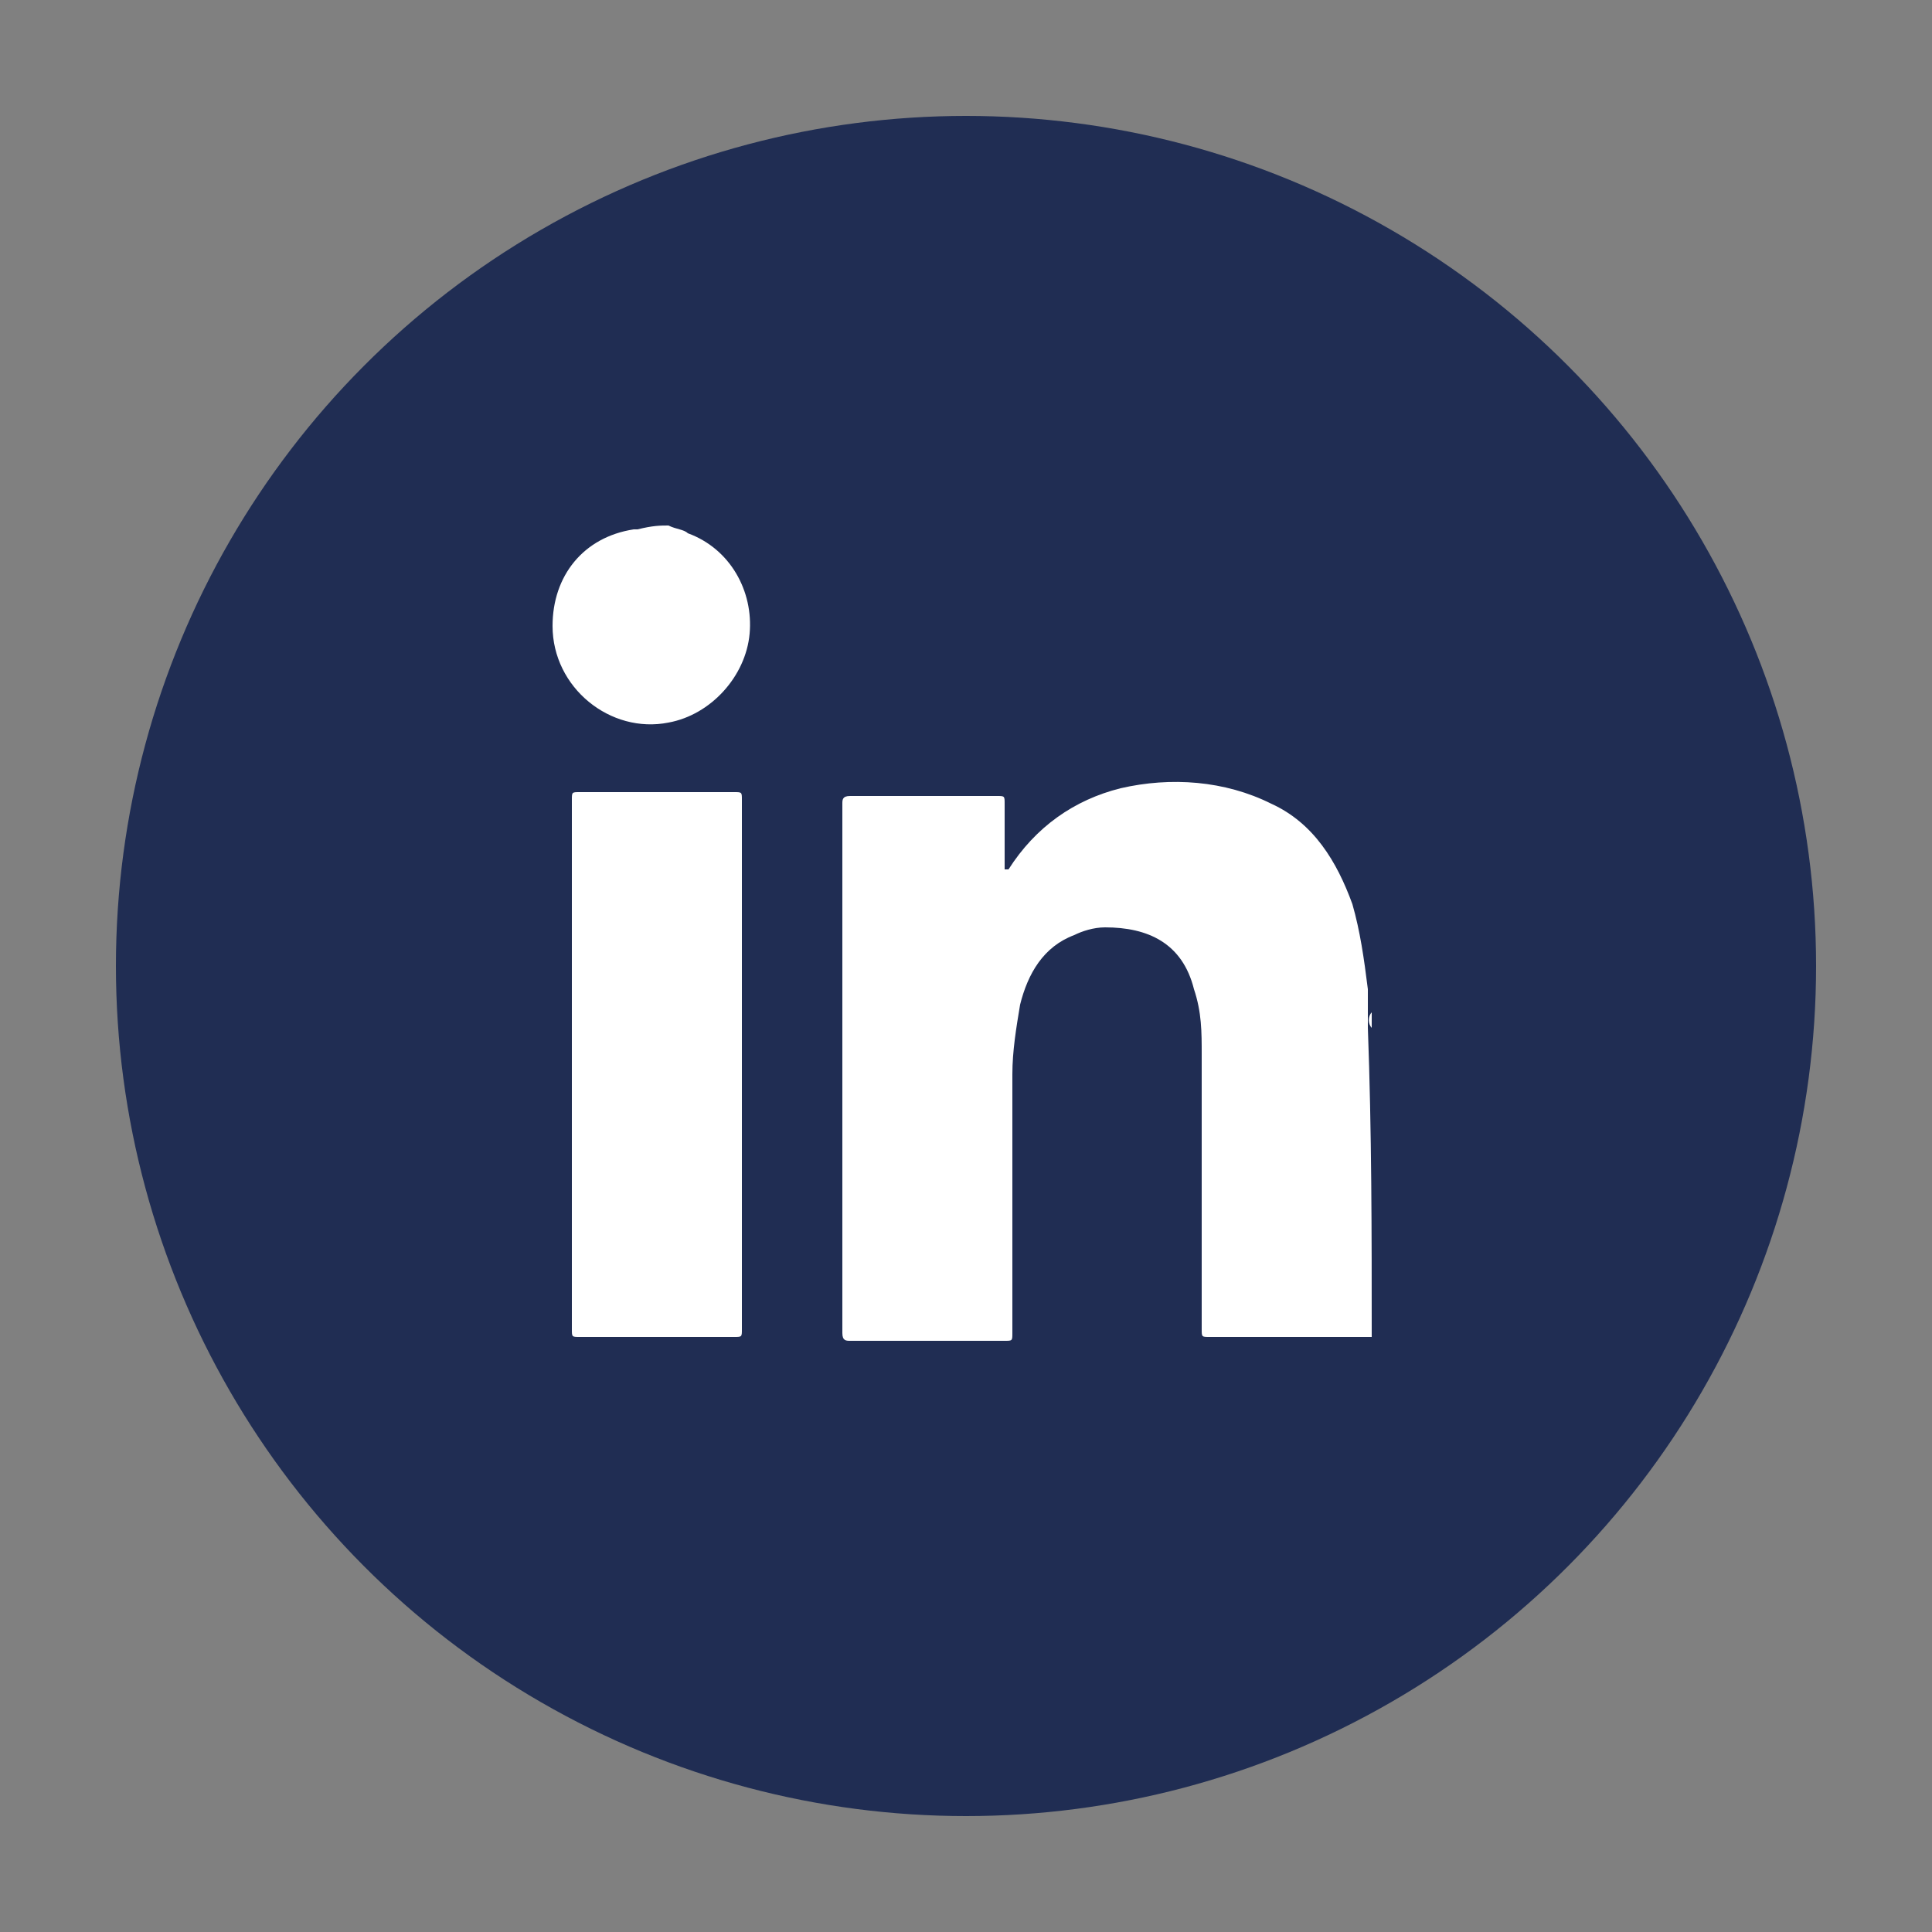 <?xml version="1.0" encoding="utf-8"?>
<!-- Generator: Adobe Illustrator 26.3.1, SVG Export Plug-In . SVG Version: 6.00 Build 0)  -->
<svg version="1.1" id="Layer_1" xmlns="http://www.w3.org/2000/svg" xmlns:xlink="http://www.w3.org/1999/xlink" x="0px" y="0px"
	 viewBox="0 0 50 50" style="enable-background:new 0 0 50 50;" xml:space="preserve">
<rect x="0" y="0" width="50" height="50" fill="#808080" stroke="none"/>
<style type="text/css">
	.st0{fill:#202D53;}
	.st1{fill:#FFFFFF;}
</style>
<circle class="st0" cx="25" cy="25" r="22"/>
<g>
	<path class="st1" d="M35.5,34.6c-1.4,0-2.8,0-4.2,0c-0.2,0-0.2,0-0.2-0.2c0-2.4,0-4.7,0-7.1c0-0.6,0-1.1-0.2-1.7
		c-0.3-1.2-1.2-1.6-2.3-1.6c-0.3,0-0.6,0.1-0.8,0.2c-0.8,0.3-1.2,1-1.4,1.8c-0.1,0.6-0.2,1.2-0.2,1.8c0,2.2,0,4.4,0,6.7
		c0,0.2,0,0.2-0.2,0.2c-1.3,0-2.6,0-4,0c-0.1,0-0.2,0-0.2-0.2c0-4.6,0-9.1,0-13.7c0-0.1,0-0.2,0.2-0.2c1.3,0,2.6,0,3.8,0
		c0.2,0,0.2,0,0.2,0.2c0,0.5,0,1,0,1.5c0,0.1,0,0.1,0,0.2c0,0,0,0,0.1,0c0.7-1.1,1.7-1.8,2.9-2.1c1.3-0.3,2.7-0.2,3.9,0.4
		c1.1,0.5,1.7,1.5,2.1,2.6c0.2,0.7,0.3,1.4,0.4,2.2c0,0,0,0.1,0,0.1c0,0,0,0.1,0,0.1c0,0,0,0.1,0,0.1c0,0,0,0.1,0,0.1
		c0,0.1,0,0.1,0,0.2c0,0.1,0,0.3,0,0.4C35.5,29.3,35.5,31.9,35.5,34.6z"/>
	<path class="st1" d="M17.3,13.6c0.2,0.1,0.4,0.1,0.5,0.2c1.1,0.4,1.7,1.5,1.6,2.6c-0.1,1.1-1,2.1-2.1,2.3c-1.5,0.3-3-0.9-3-2.5
		c0-1.3,0.8-2.3,2.1-2.5c0,0,0,0,0.1,0C16.9,13.6,17.1,13.6,17.3,13.6z"/>
	<path class="st1" d="M35.5,26.6c-0.1-0.1-0.1-0.3,0-0.4C35.5,26.3,35.5,26.4,35.5,26.6z"/>
	<path class="st1" d="M35.5,25.9c0,0,0-0.1,0-0.1C35.5,25.8,35.5,25.9,35.5,25.9C35.5,25.9,35.5,25.9,35.5,25.9z"/>
	<path class="st1" d="M35.5,25.9C35.5,25.9,35.5,25.9,35.5,25.9C35.5,25.9,35.5,26,35.5,25.9C35.5,26,35.5,25.9,35.5,25.9z"/>
	<path class="st1" d="M19.2,27.6c0,2.3,0,4.5,0,6.8c0,0.2,0,0.2-0.2,0.2c-1.3,0-2.6,0-4,0c-0.2,0-0.2,0-0.2-0.2c0-4.6,0-9.1,0-13.7
		c0-0.2,0-0.2,0.2-0.2c1.3,0,2.7,0,4,0c0.2,0,0.2,0,0.2,0.2C19.2,23,19.2,25.3,19.2,27.6z"/>
</g>
</svg>
